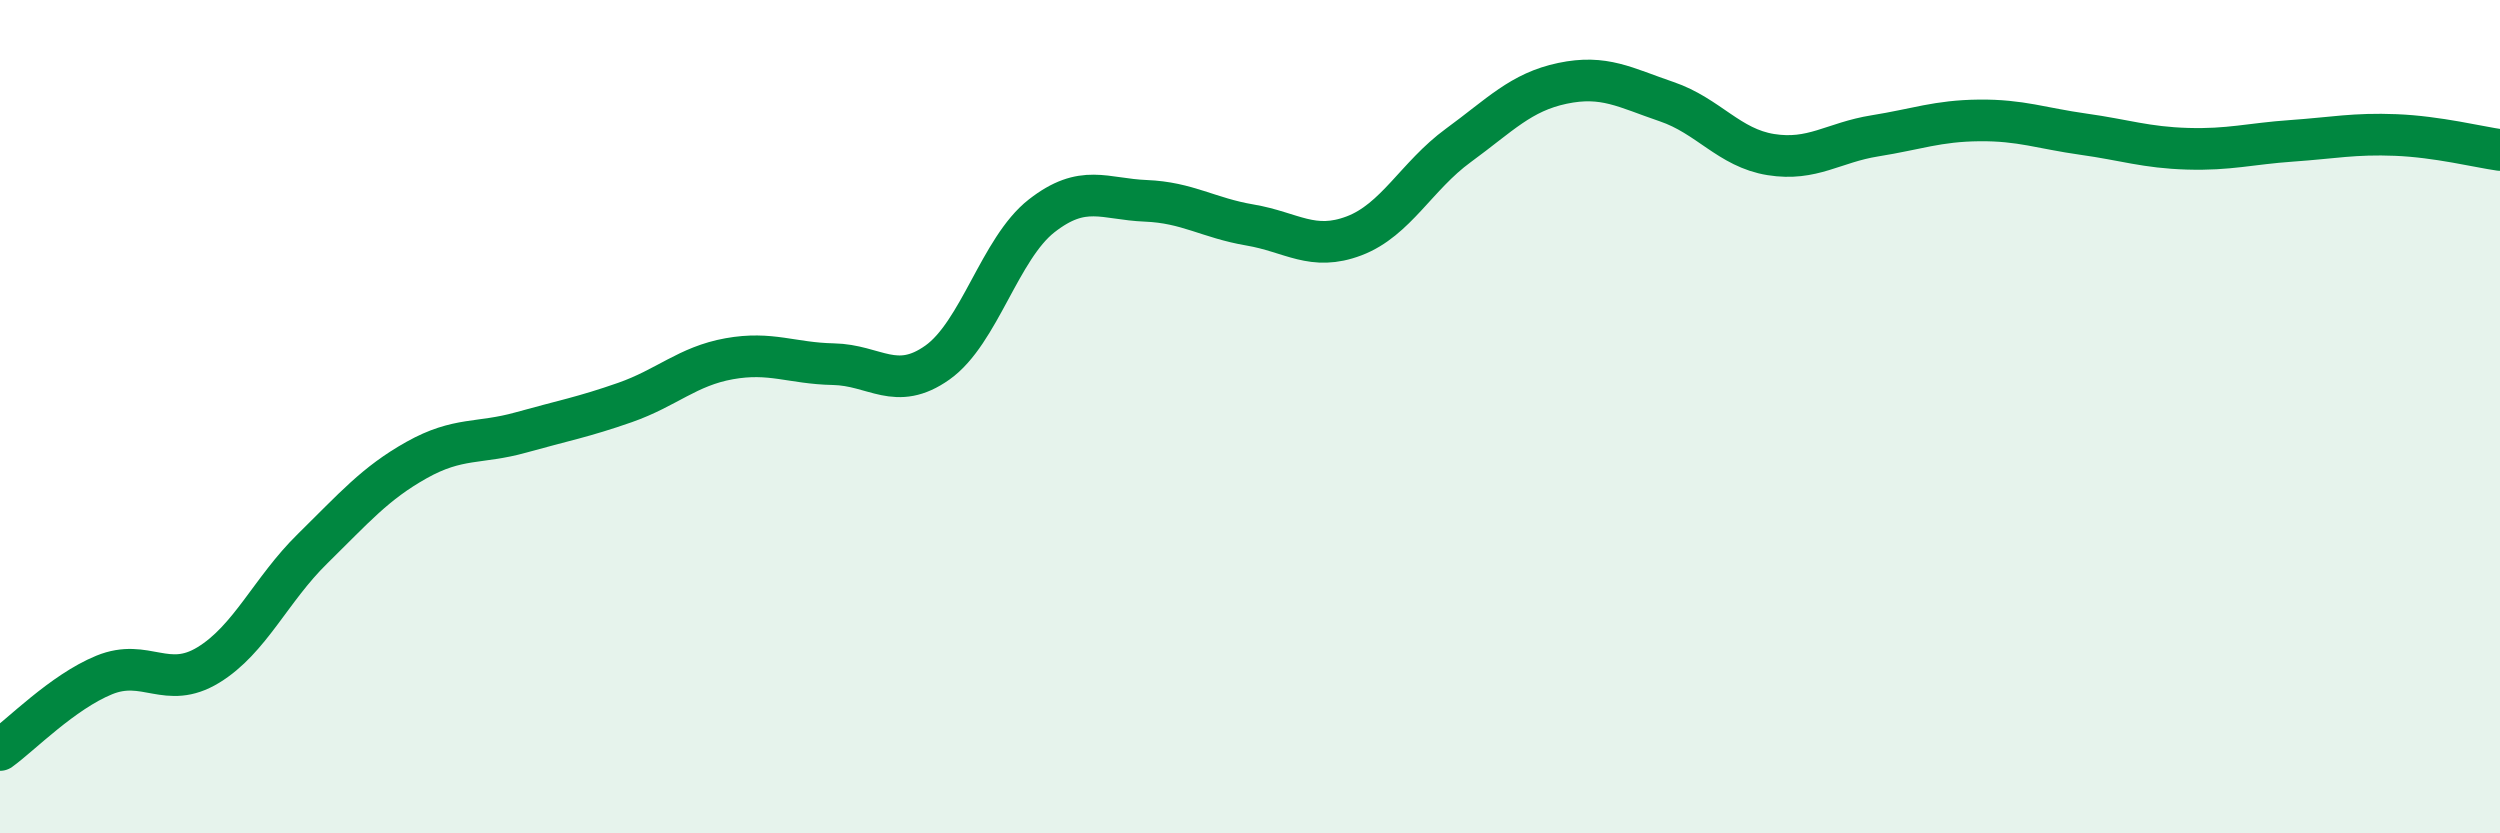 
    <svg width="60" height="20" viewBox="0 0 60 20" xmlns="http://www.w3.org/2000/svg">
      <path
        d="M 0,18 C 0.5,17.64 1.5,16.61 2.5,16.2 C 3.5,15.79 4,16.57 5,15.96 C 6,15.35 6.5,14.15 7.5,13.17 C 8.5,12.19 9,11.6 10,11.04 C 11,10.48 11.5,10.66 12.5,10.38 C 13.5,10.1 14,10.01 15,9.66 C 16,9.31 16.5,8.79 17.5,8.61 C 18.5,8.43 19,8.72 20,8.74 C 21,8.76 21.5,9.41 22.5,8.7 C 23.5,7.99 24,5.96 25,5.18 C 26,4.4 26.5,4.78 27.5,4.82 C 28.5,4.86 29,5.23 30,5.4 C 31,5.57 31.5,6.04 32.5,5.66 C 33.5,5.28 34,4.22 35,3.49 C 36,2.76 36.5,2.21 37.5,2 C 38.5,1.79 39,2.1 40,2.44 C 41,2.78 41.5,3.55 42.5,3.71 C 43.5,3.87 44,3.42 45,3.26 C 46,3.1 46.5,2.9 47.5,2.89 C 48.5,2.88 49,3.08 50,3.22 C 51,3.36 51.5,3.54 52.5,3.57 C 53.5,3.6 54,3.45 55,3.38 C 56,3.31 56.5,3.2 57.5,3.24 C 58.5,3.28 59.5,3.53 60,3.6L60 20L0 20Z"
        fill="#008740"
        opacity="0.1"
        stroke-linecap="round"
        stroke-linejoin="round"
      />
      <path
        d="M 0,18 C 0.5,17.64 1.5,16.61 2.5,16.2 C 3.5,15.79 4,16.57 5,15.96 C 6,15.35 6.5,14.15 7.5,13.17 C 8.5,12.19 9,11.6 10,11.04 C 11,10.48 11.5,10.66 12.5,10.38 C 13.5,10.1 14,10.01 15,9.66 C 16,9.31 16.5,8.79 17.5,8.61 C 18.5,8.43 19,8.72 20,8.74 C 21,8.76 21.5,9.41 22.5,8.7 C 23.5,7.99 24,5.96 25,5.18 C 26,4.4 26.5,4.78 27.5,4.82 C 28.5,4.86 29,5.23 30,5.4 C 31,5.57 31.5,6.04 32.5,5.66 C 33.5,5.28 34,4.22 35,3.49 C 36,2.76 36.5,2.21 37.5,2 C 38.5,1.79 39,2.1 40,2.44 C 41,2.78 41.5,3.55 42.5,3.71 C 43.5,3.87 44,3.42 45,3.26 C 46,3.1 46.5,2.9 47.5,2.89 C 48.5,2.88 49,3.08 50,3.22 C 51,3.36 51.5,3.54 52.5,3.57 C 53.5,3.6 54,3.45 55,3.38 C 56,3.31 56.5,3.2 57.5,3.24 C 58.5,3.28 59.5,3.53 60,3.6"
        stroke="#008740"
        stroke-width="1"
        fill="none"
        stroke-linecap="round"
        stroke-linejoin="round"
      />
    </svg>
  